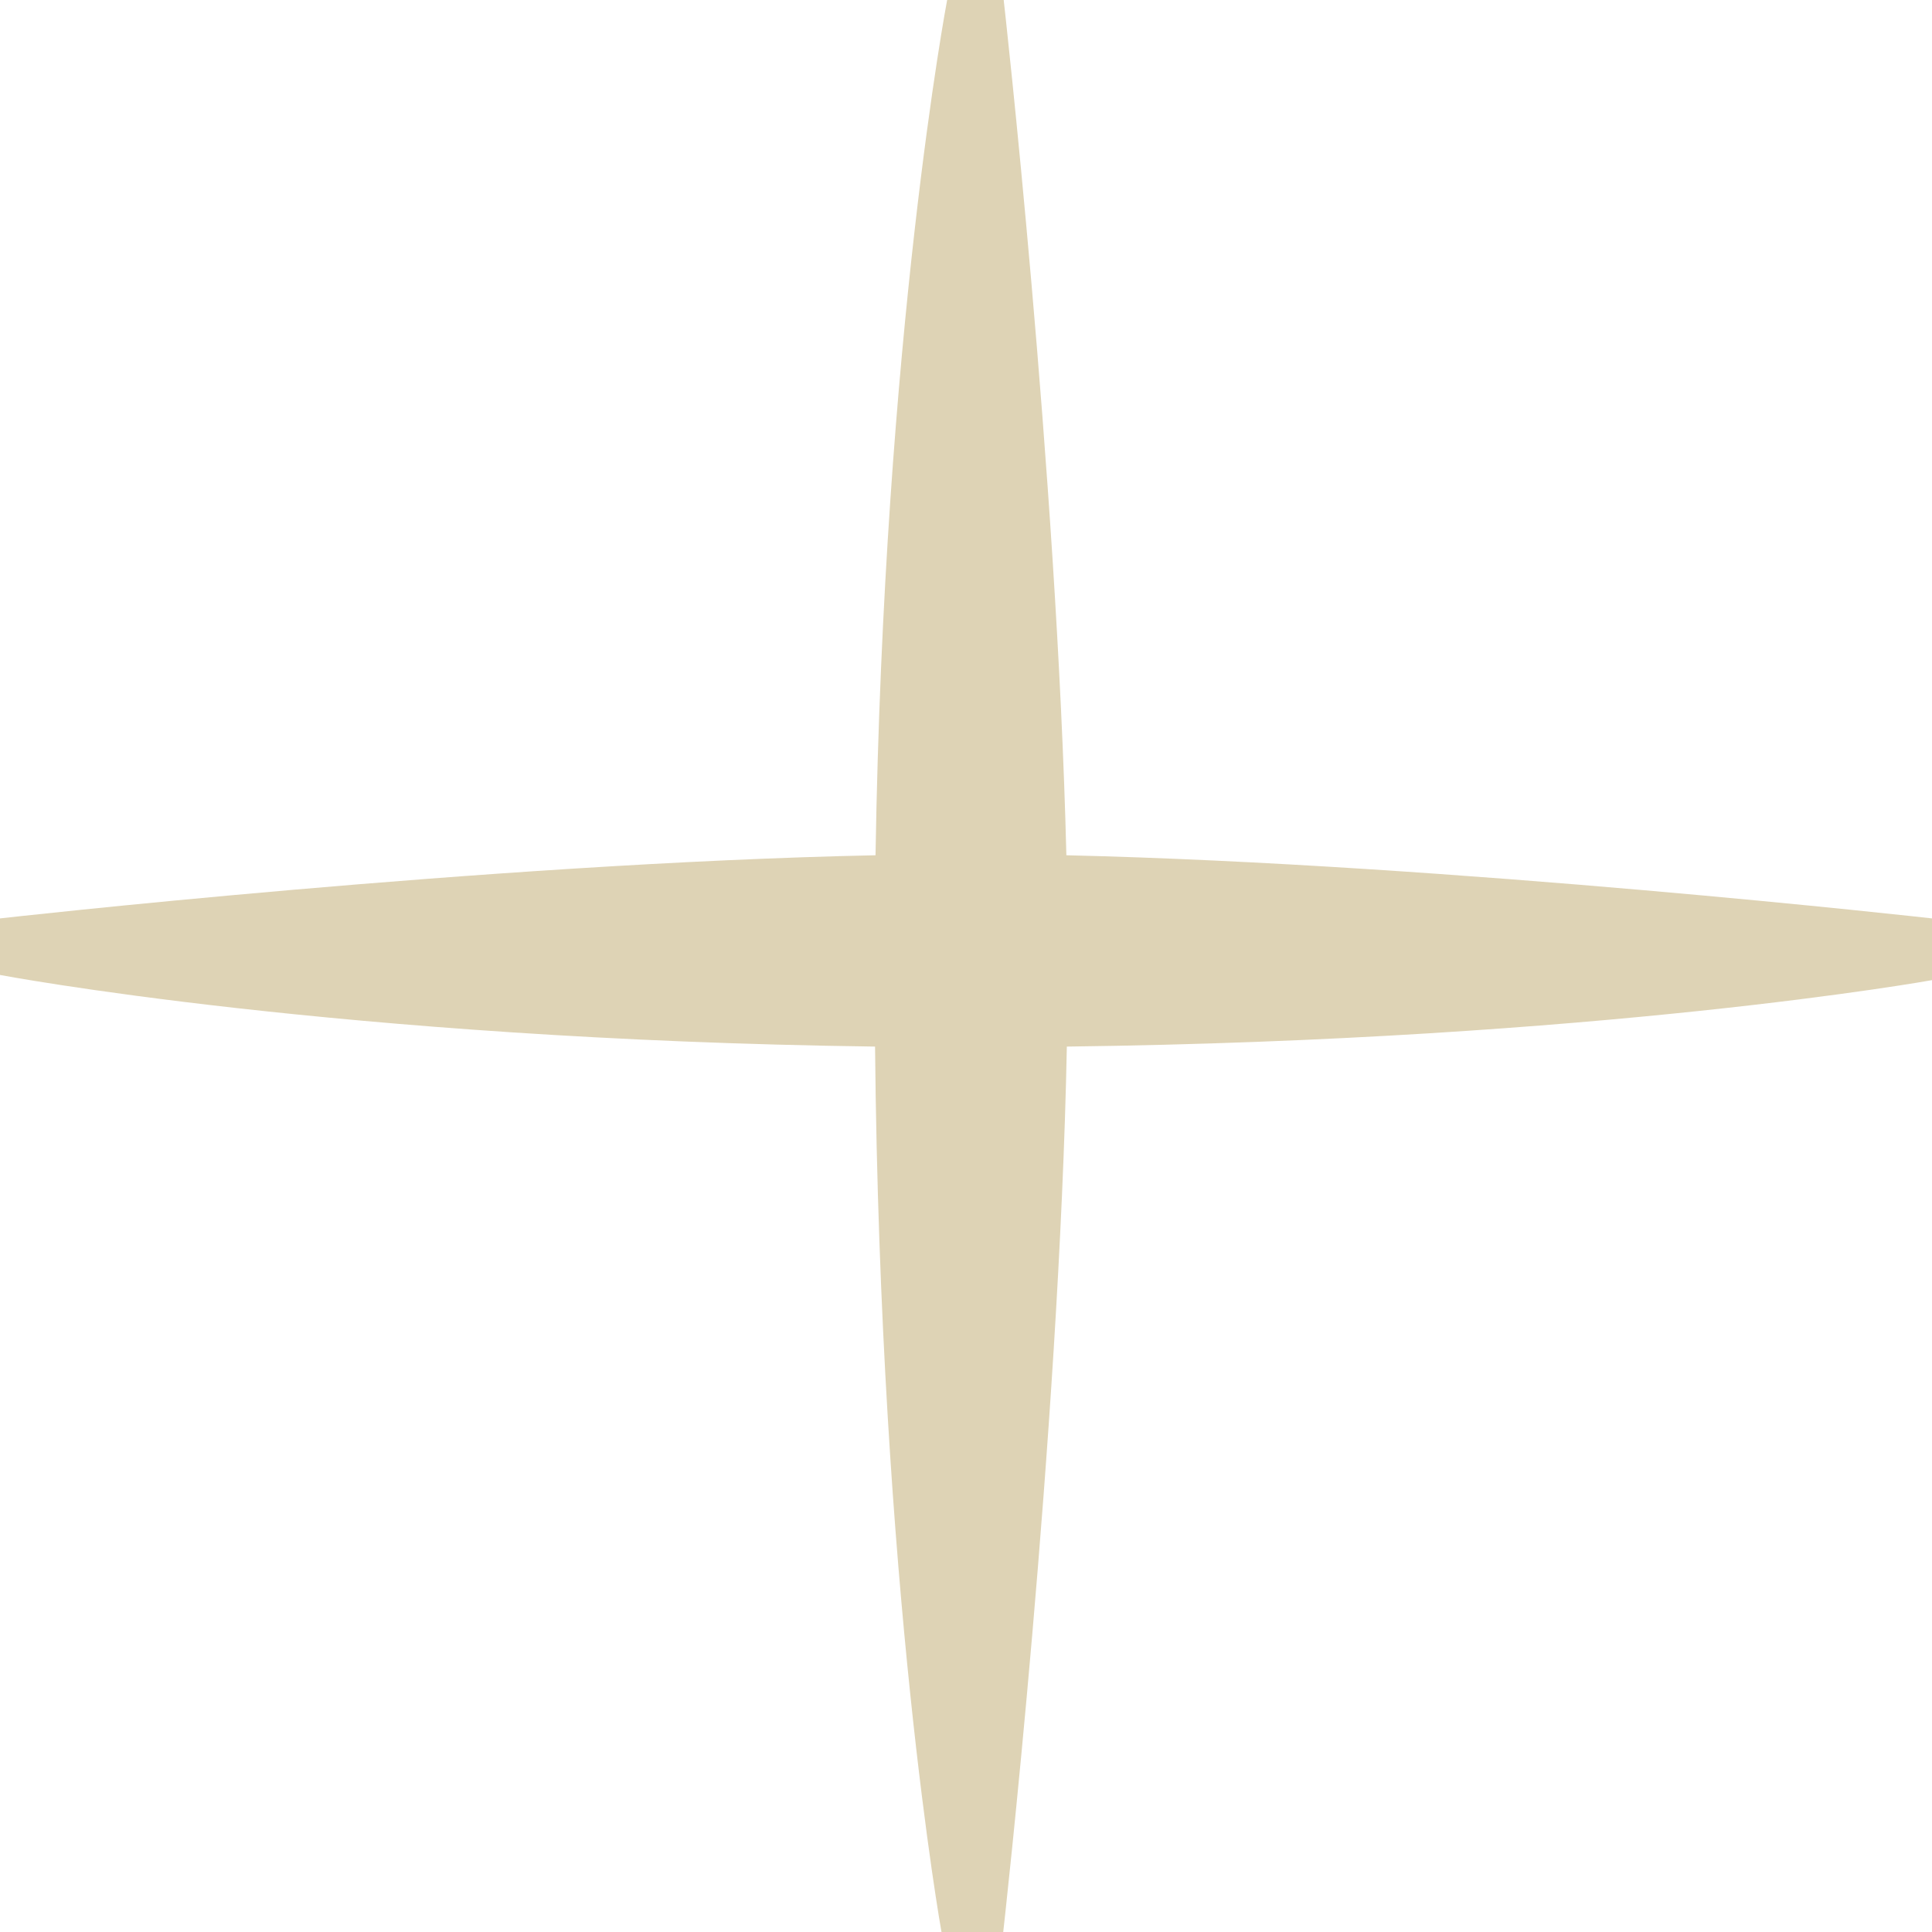 <?xml version="1.0" encoding="UTF-8"?> <svg xmlns="http://www.w3.org/2000/svg" id="Layer_1" data-name="Layer 1" viewBox="0 0 41 41"><defs><style> .cls-1 { fill: #ded3b5; } </style></defs><path class="cls-1" d="M41,19.49s-10.19-1.15-18.37-1.34c-.2-8.14-1.33-18.15-1.33-18.15h-1.2s-1.34,7.04-1.52,18.15c-8.22.17-18.58,1.34-18.58,1.34v1.2s7.22,1.37,18.57,1.52c.11,11.57,1.41,18.79,1.41,18.79h1.31s1.19-10.54,1.35-18.79c11.33-.14,18.36-1.41,18.36-1.41v-1.31Z"></path></svg> 